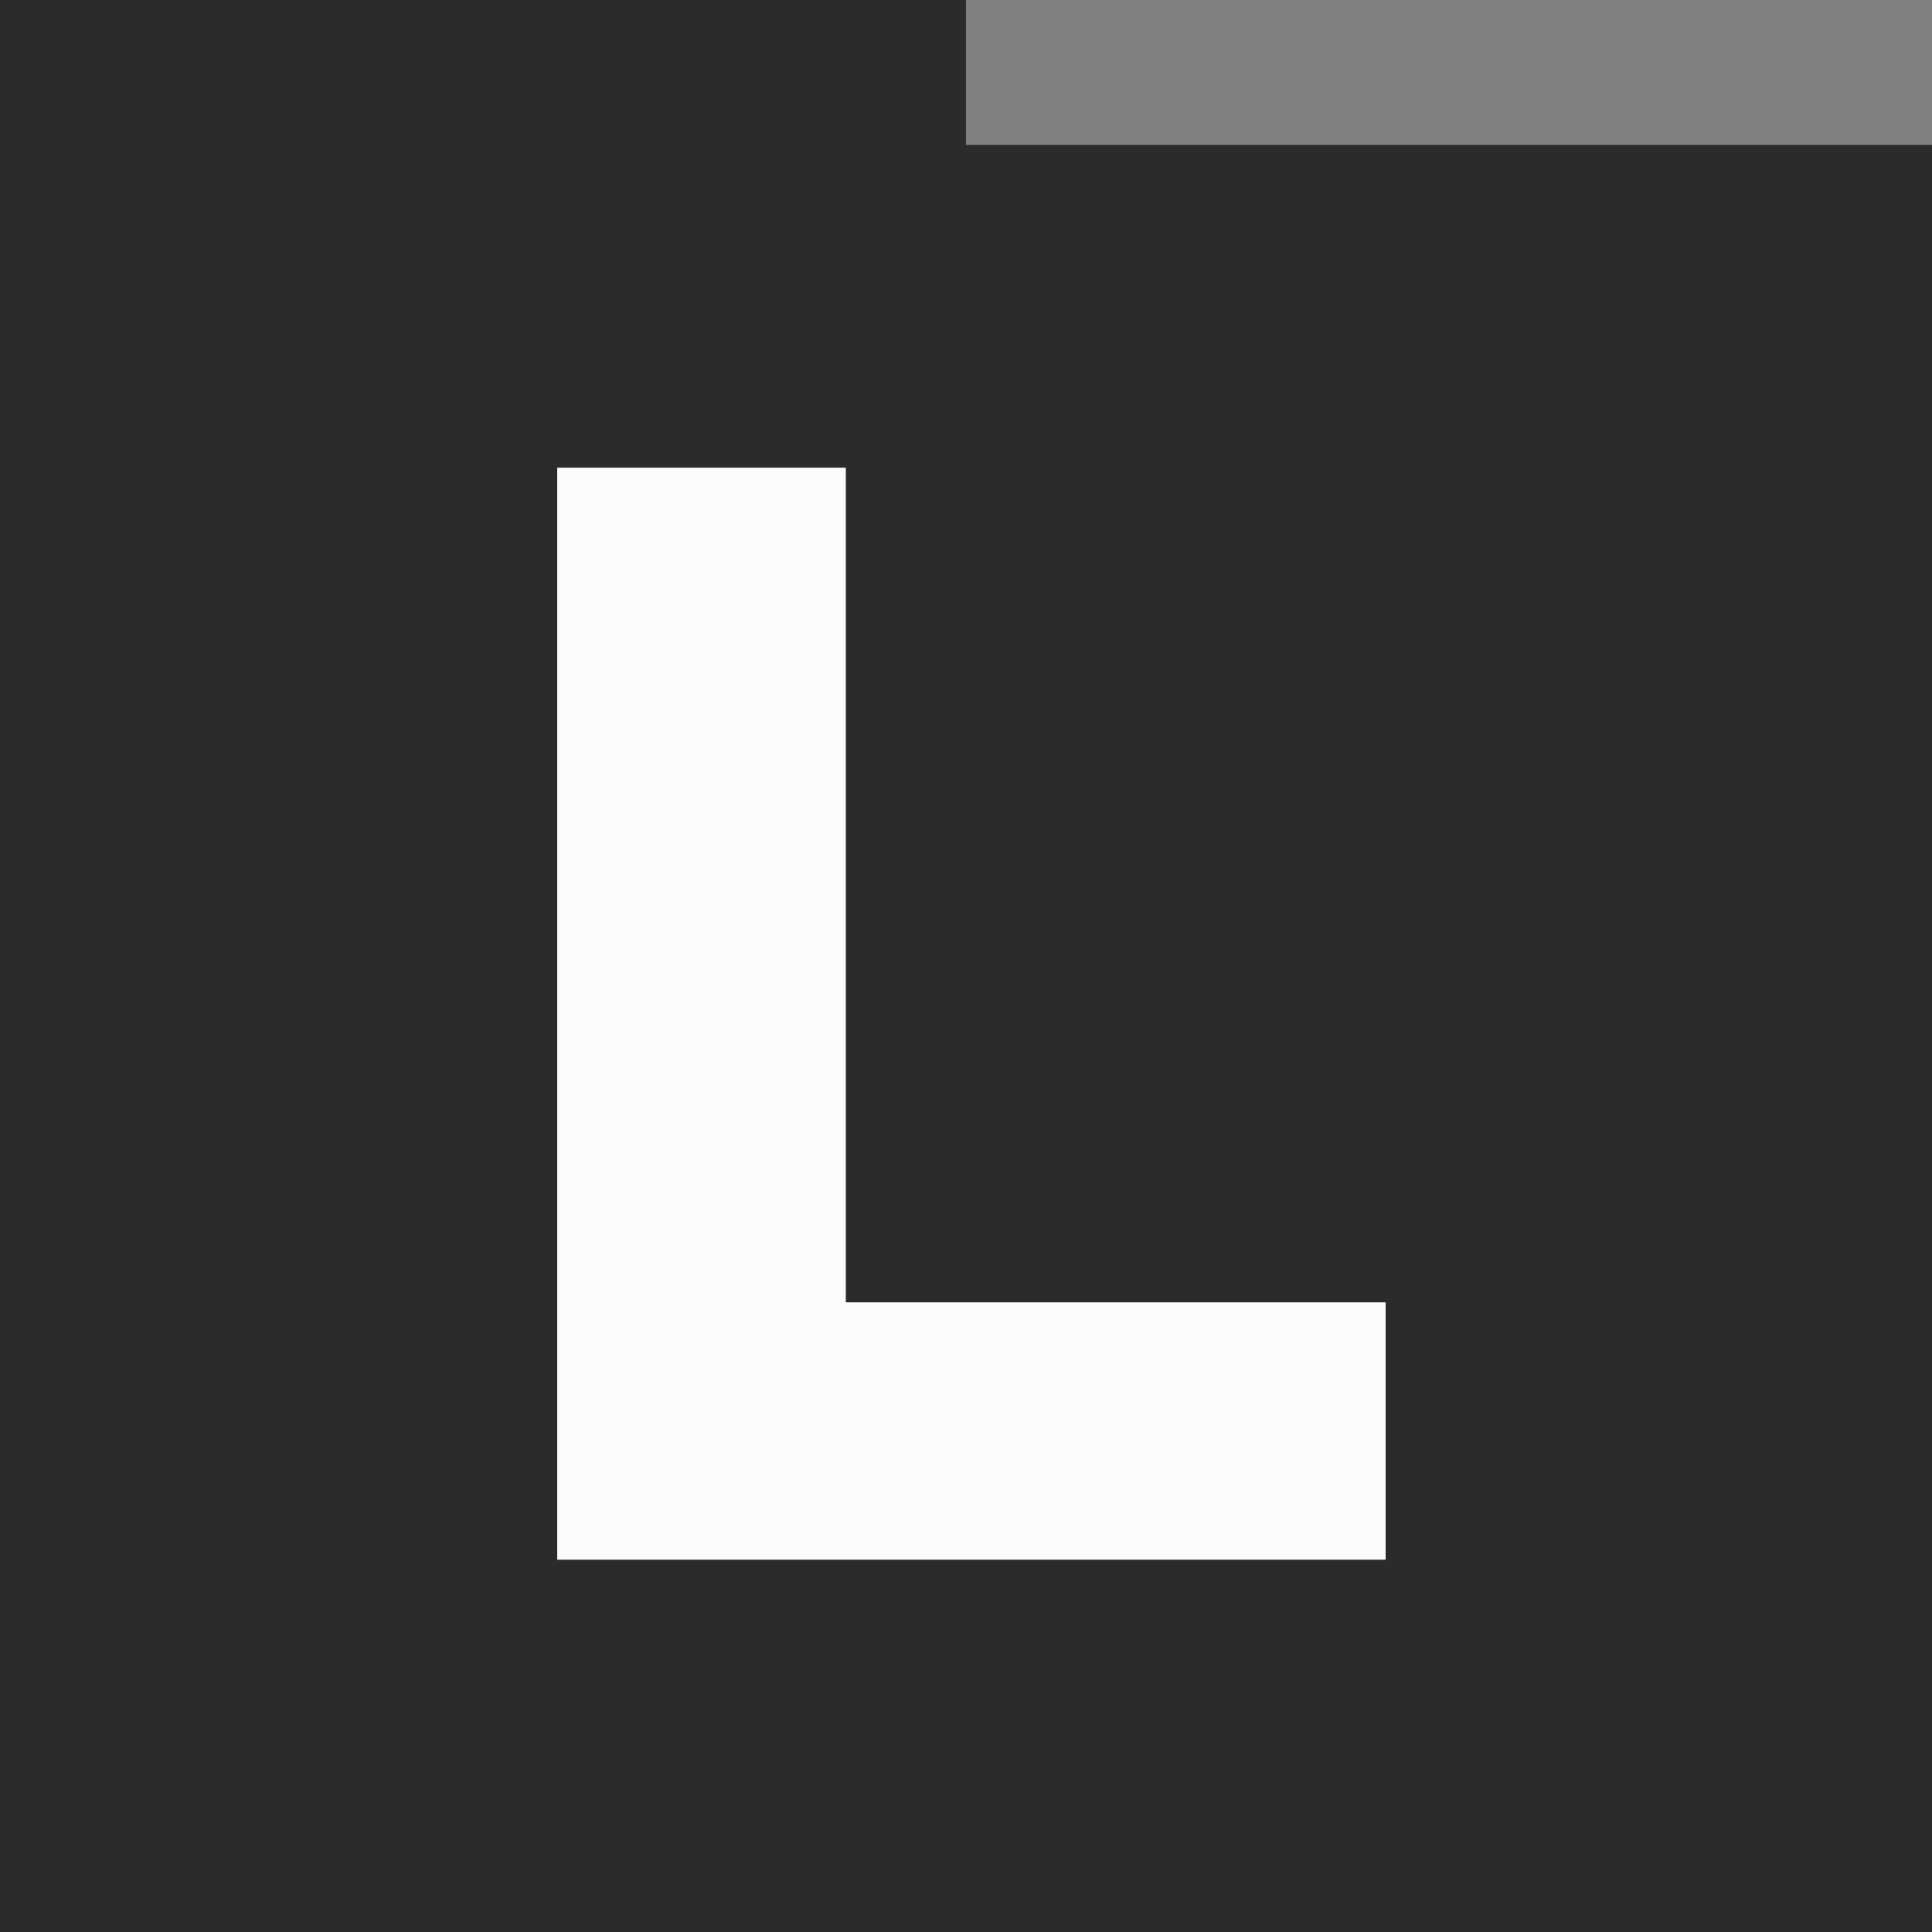 <svg width="24" height="24" viewBox="0 0 24 24" fill="none" xmlns="http://www.w3.org/2000/svg">
<rect x="0" y="0" width="24" height="24" fill="#808080" stroke="none"/>
<path fill-rule="evenodd" clip-rule="evenodd" d="M12 0H0V24H24V1.8H12V0Z" fill="#2B2B2B"/>
<path d="M7.349 19.375H6.922V5.81H10.507V16.178H17.213V19.375H7.349Z" fill="#FCFCFC"/>
</svg>
